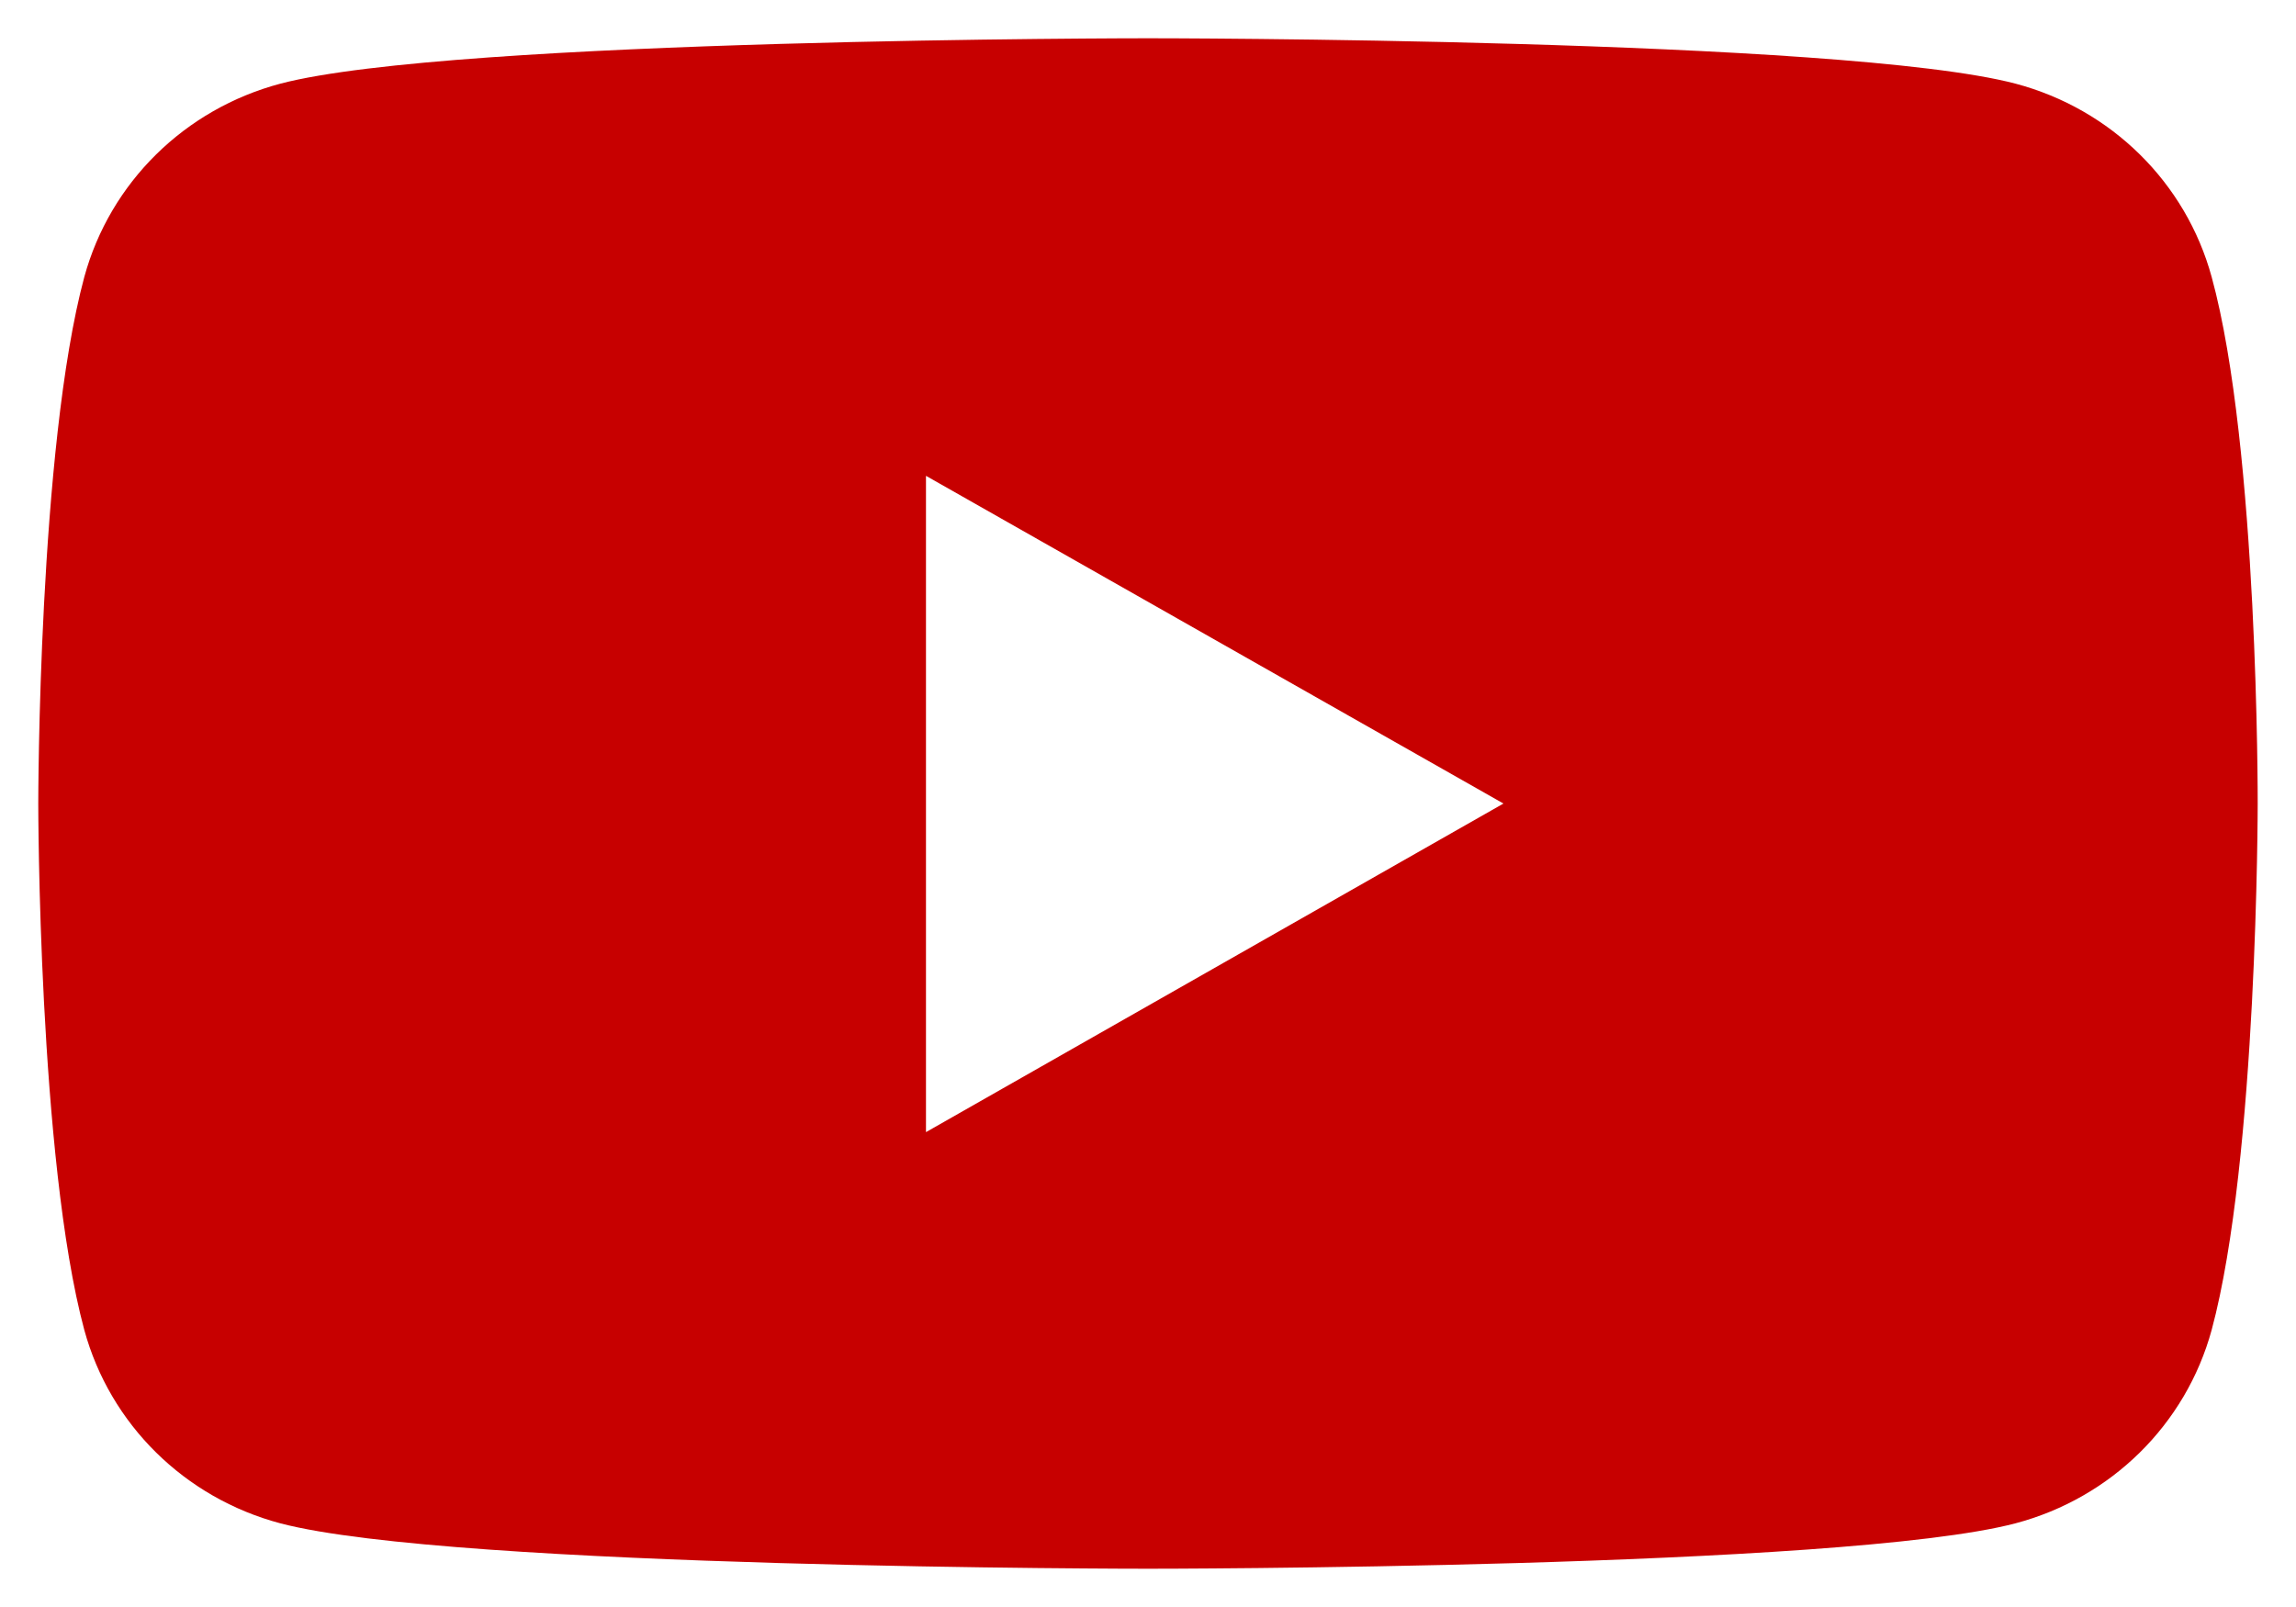 <?xml version="1.0" encoding="utf-8"?>
<!-- Generator: Adobe Illustrator 16.0.0, SVG Export Plug-In . SVG Version: 6.00 Build 0)  -->
<!DOCTYPE svg PUBLIC "-//W3C//DTD SVG 1.1//EN" "http://www.w3.org/Graphics/SVG/1.1/DTD/svg11.dtd">
<svg version="1.1" id="レイヤー_1" xmlns="http://www.w3.org/2000/svg" xmlns:xlink="http://www.w3.org/1999/xlink" x="0px"
	 y="0px" width="60px" height="42px" viewBox="0 0 60 42" enable-background="new 0 0 60 42" xml:space="preserve">
<path fill="#c70000" d="M57.796,7.239c-0.674-2.468-2.623-4.388-5.126-5.053C48.146,1,30,1,30,1S11.854,1,7.329,2.186
	C4.826,2.851,2.877,4.772,2.203,7.239C1,11.7,1,21,1,21s0,9.298,1.203,13.76c0.674,2.468,2.624,4.39,5.126,5.054
	C11.854,41,30,41,30,41s18.146,0,22.67-1.187c2.503-0.664,4.452-2.586,5.126-5.054C58.999,30.298,58.999,21,58.999,21
	S59.021,11.7,57.796,7.239z M24.198,29.589V12.436l15.091,8.565L24.198,29.589z"/>
</svg>
